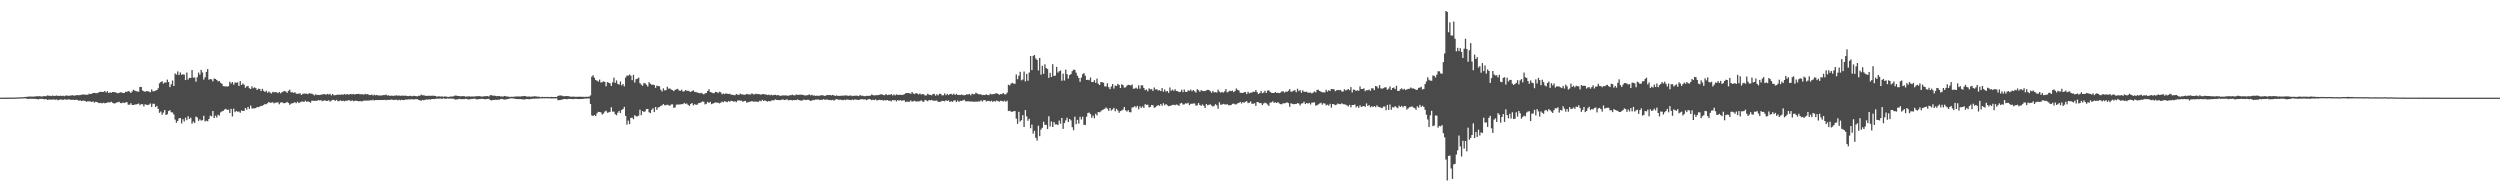 <?xml version="1.0" encoding="UTF-8"?>
<svg xmlns="http://www.w3.org/2000/svg" width="1920" height="150">
  <path d="M0 74.989h1v1.000H0zM1 74.984h1v1.000H1zM2 74.968h1v1.000H2zM3 74.968h1v1.000H3zM4 74.943h1v1.000H4zM5 74.959h1v1.000H5zM6 74.959h1v1.000H6zM7 74.908h1v1.000H7zM8 74.947h1v1.000H8zM9 74.950h1v1.000H9zM10 74.915h1v1.000H10zM11 74.899h1v1.000H11zM12 74.844h1v1.000H12zM13 74.817h1v1.000H13zM14 74.730h1v1.000H14zM15 74.819h1v1.000H15zM16 74.632h1v1.000H16zM17 74.686h1v1.000H17zM18 74.522h1v1.092H18zM19 74.412h1v1.046H19zM20 74.419h1v1.408H20zM21 74.236h1v1.765H21zM22 74.142h1v1.760H22zM23 74.139h1v1.714H23zM24 74.194h1v1.696H24zM25 74.171h1v1.678H25zM26 74.080h1v1.879H26zM27 74.105h1v1.799H27zM28 73.817h1v2.309H28zM29 73.979h1v2.374H29zM30 73.837h1v2.076H30zM31 74.071h1v1.865H31zM32 74.071h1v1.859H32zM33 73.844h1v2.291H33zM34 73.844h1v2.461H34zM35 73.867h1v2.225H35zM36 73.283h1v3.474H36zM37 73.499h1v2.989H37zM38 73.576h1v2.923H38zM39 73.766h1v2.797H39zM40 73.334h1v3.113H40zM41 73.775h1v2.552H41zM42 73.553h1v3.101H42zM43 73.352h1v3.053H43zM44 73.563h1v3.436H44zM45 73.723h1v2.907H45zM46 73.439h1v2.946H46zM47 73.753h1v2.753H47zM48 73.489h1v3.273H48zM49 73.872h1v2.433H49zM50 73.315h1v3.131H50zM51 73.423h1v3.204H51zM52 73.556h1v2.667H52zM53 73.455h1v2.962H53zM54 73.345h1v3.314H54zM55 73.052h1v3.664H55zM56 73.441h1v3.159H56zM57 73.375h1v3.465H57zM58 73.164h1v3.436H58zM59 73.027h1v3.726H59zM60 73.160h1v4.230H60zM61 73.004h1v4.001H61zM62 72.736h1v4.882H62zM63 72.558h1v4.825H63zM64 72.633h1v4.623H64zM65 72.633h1v5.001H65zM66 72.784h1v5.434H66zM67 72.675h1v5.063H67zM68 71.979h1v5.914H68zM69 72.226h1v5.713H69zM70 72.043h1v6.281H70zM71 71.407h1v6.493H71zM72 71.342h1v7.459H72zM73 71.535h1v6.596H73zM74 71.560h1v6.798H74zM75 71.125h1v7.869H75zM76 70.674h1v8.542H76zM77 70.493h1v8.519H77zM78 70.573h1v8.819H78zM79 70.624h1v8.299H79zM80 69.836h1v9.485H80zM81 71.029h1v8.066H81zM82 70.004h1v8.622H82zM83 71.423h1v7.230H83zM84 70.979h1v7.661H84zM85 71.210h1v6.933H85zM86 70.729h1v8.192H86zM87 70.674h1v8.865H87zM88 70.924h1v8.370H88zM89 71.226h1v7.574H89zM90 71.665h1v6.802H90zM91 71.265h1v6.853H91zM92 70.871h1v8.270H92zM93 71.079h1v8.171H93zM94 71.411h1v7.258H94zM95 71.368h1v7.775H95zM96 70.464h1v8.194H96zM97 70.532h1v7.931H97zM98 69.873h1v10.524H98zM99 70.372h1v10.082H99zM100 71.368h1v7.908H100zM101 70.267h1v10.320H101zM102 68.976h1v11.678H102zM103 69.587h1v10.762H103zM104 70.013h1v10.167H104zM105 70.313h1v9.684H105zM106 70.406h1v9.087H106zM107 66.730h1v14.111H107zM108 66.847h1v13.062H108zM109 69.548h1v10.506H109zM110 70.052h1v11.726H110zM111 70.548h1v9.538H111zM112 69.953h1v10.552H112zM113 70.031h1v10.648H113zM114 70.377h1v9.934H114zM115 70.878h1v8.585H115zM116 68.605h1v13.513H116zM117 70.125h1v9.524H117zM118 69.967h1v9.767H118zM119 69.546h1v12.680H119zM120 69.241h1v12.071H120zM121 67.854h1v15.759H121zM122 63.929h1v22.719H122zM123 62.956h1v22.687H123zM124 62.368h1v25.763H124zM125 64.192h1v22.261H125zM126 63.265h1v21.202H126zM127 63.428h1v24.910H127zM128 61.109h1v26.629H128zM129 62.961h1v22.314H129zM130 66.920h1v17.702H130zM131 64.828h1v21.394H131zM132 61.864h1v24.527H132zM133 66.035h1v21.854H133zM134 56.419h1v35.418H134zM135 57.287h1v37.022H135zM136 54.822h1v38.038H136zM137 57.580h1v33.374H137zM138 55.646h1v34.983H138zM139 57.399h1v37.414H139zM140 57.108h1v34.504H140zM141 57.289h1v36.040H141zM142 61.469h1v28.931H142zM143 55.717h1v36.606H143zM144 61.127h1v28.125H144zM145 59.805h1v31.556H145zM146 59.869h1v30.501H146zM147 53.780h1v41.227H147zM148 59.669h1v33.648H148zM149 59.505h1v35.015H149zM150 62.727h1v26.800H150zM151 59.322h1v30.867H151zM152 55.717h1v37.169H152zM153 57.351h1v34.310H153zM154 53.638h1v38.984H154zM155 55.669h1v36.631H155zM156 61.118h1v27.803H156zM157 59.278h1v33.951H157zM158 55.188h1v37.464H158zM159 53.043h1v40.137H159zM160 61.217h1v30.135H160zM161 60.654h1v28.196H161zM162 60.958h1v28.418H162zM163 62.464h1v22.785H163zM164 60.283h1v30.320H164zM165 60.603h1v28.208H165zM166 61.427h1v28.812H166zM167 62.576h1v25.560H167zM168 62.162h1v26.596H168zM169 63.570h1v22.694H169zM170 64.359h1v21.197H170zM171 66.140h1v18.975H171zM172 66.325h1v17.823H172zM173 66.305h1v17.256H173zM174 66.543h1v17.862H174zM175 66.129h1v18.020H175zM176 62.794h1v24.033H176zM177 64.121h1v19.487H177zM178 62.977h1v26.452H178zM179 65.016h1v18.455H179zM180 63.350h1v22.822H180zM181 63.485h1v21.714H181zM182 63.272h1v22.541H182zM183 66.032h1v19.551H183zM184 62.276h1v24.372H184zM185 65.300h1v19.547H185zM186 64.085h1v21.138H186zM187 65.007h1v20.137H187zM188 67.387h1v15.580H188zM189 66.300h1v17.958H189zM190 66.046h1v16.063H190zM191 67.751h1v15.985H191zM192 68.360h1v12.705H192zM193 66.337h1v16.986H193zM194 67.742h1v15.530H194zM195 67.090h1v16.173H195zM196 67.687h1v15.319H196zM197 69.138h1v12.996H197zM198 68.090h1v14.230H198zM199 68.289h1v13.603H199zM200 69.944h1v11.360H200zM201 68.218h1v13.051H201zM202 69.667h1v10.941H202zM203 70.651h1v9.165H203zM204 69.642h1v10.465H204zM205 71.219h1v8.025H205zM206 70.260h1v8.009H206zM207 71.125h1v7.858H207zM208 71.851h1v6.949H208zM209 70.544h1v7.984H209zM210 70.912h1v8.492H210zM211 70.754h1v8.125H211zM212 70.855h1v7.885H212zM213 71.592h1v6.983H213zM214 70.619h1v9.435H214zM215 71.693h1v7.146H215zM216 70.848h1v7.606H216zM217 70.290h1v8.899H217zM218 69.827h1v9.435H218zM219 70.283h1v8.675H219zM220 71.249h1v7.022H220zM221 69.770h1v9.281H221zM222 68.818h1v11.659H222zM223 70.935h1v8.666H223zM224 70.784h1v8.505H224zM225 71.320h1v7.679H225zM226 70.793h1v7.670H226zM227 71.917h1v7.352H227zM228 72.066h1v5.995H228zM229 71.819h1v7.322H229zM230 71.635h1v6.931H230zM231 72.908h1v5.104H231zM232 72.089h1v5.837H232zM233 71.880h1v6.464H233zM234 71.867h1v5.452H234zM235 71.933h1v6.226H235zM236 72.350h1v5.505H236zM237 71.459h1v6.757H237zM238 71.940h1v6.976H238zM239 71.885h1v5.486H239zM240 72.480h1v4.862H240zM241 73.281h1v4.166H241zM242 72.407h1v4.994H242zM243 73.032h1v4.452H243zM244 72.812h1v3.987H244zM245 73.027h1v4.166H245zM246 72.723h1v4.182H246zM247 72.558h1v5.168H247zM248 72.269h1v5.104H248zM249 72.395h1v4.621H249zM250 72.700h1v4.868H250zM251 72.107h1v5.363H251zM252 72.626h1v4.385H252zM253 72.057h1v6.040H253zM254 73.286h1v3.951H254zM255 72.194h1v4.520H255zM256 73.201h1v3.573H256zM257 73.059h1v4.404H257zM258 72.876h1v3.845H258zM259 72.652h1v5.159H259zM260 72.656h1v4.871H260zM261 72.807h1v4.308H261zM262 72.432h1v5.200H262zM263 72.816h1v4.553H263zM264 72.146h1v5.690H264zM265 72.750h1v4.623H265zM266 72.176h1v5.264H266zM267 72.576h1v4.374H267zM268 72.521h1v4.532H268zM269 72.169h1v5.521H269zM270 72.498h1v4.582H270zM271 72.141h1v5.640H271zM272 72.592h1v4.862H272zM273 72.169h1v5.161H273zM274 72.208h1v5.360H274zM275 72.027h1v5.809H275zM276 72.450h1v5.152H276zM277 72.354h1v5.477H277zM278 72.407h1v5.317H278zM279 72.629h1v4.603H279zM280 72.075h1v5.274H280zM281 72.480h1v4.658H281zM282 72.198h1v5.152H282zM283 72.990h1v4.168H283zM284 72.961h1v4.051H284zM285 72.626h1v4.438H285zM286 73.322h1v3.323H286zM287 72.697h1v4.537H287zM288 73.199h1v3.607H288zM289 72.853h1v3.994H289zM290 73.325h1v3.516H290zM291 73.325h1v3.420H291zM292 73.377h1v3.454H292zM293 73.247h1v3.536H293zM294 73.011h1v3.813H294zM295 72.986h1v3.664H295zM296 72.668h1v4.349H296zM297 73.402h1v3.230H297zM298 73.176h1v3.584H298zM299 73.663h1v3.053H299zM300 73.430h1v3.033H300zM301 73.597h1v2.996H301zM302 73.542h1v3.259H302zM303 73.471h1v3.177H303zM304 73.187h1v3.365H304zM305 73.544h1v3.491H305zM306 73.309h1v3.312H306zM307 73.572h1v3.447H307zM308 73.441h1v3.204H308zM309 73.485h1v3.413H309zM310 73.515h1v3.264H310zM311 73.446h1v2.946H311zM312 73.672h1v2.882H312zM313 73.853h1v2.424H313zM314 73.551h1v2.813H314zM315 73.627h1v2.653H315zM316 73.908h1v2.300H316zM317 73.533h1v2.932H317zM318 73.686h1v2.564H318zM319 73.853h1v2.323H319zM320 73.972h1v2.216H320zM321 73.515h1v3.184H321zM322 73.586h1v3.488H322zM323 72.601h1v4.786H323zM324 73.158h1v3.545H324zM325 73.174h1v3.877H325zM326 73.450h1v3.220H326zM327 73.661h1v2.653H327zM328 73.588h1v2.992H328zM329 73.535h1v2.673H329zM330 73.569h1v2.996H330zM331 73.542h1v2.591H331zM332 73.407h1v2.637H332zM333 73.636h1v2.522H333zM334 73.700h1v2.184H334zM335 74.263h1v1.568H335zM336 73.975h1v1.820H336zM337 73.959h1v1.815H337zM338 74.203h1v1.456H338zM339 73.993h1v1.975H339zM340 74.325h1v1.195H340zM341 74.027h1v1.691H341zM342 74.133h1v1.824H342zM343 74.357h1v1.231H343zM344 74.455h1v1.321H344zM345 74.192h1v1.435H345zM346 74.153h1v1.655H346zM347 74.068h1v1.643H347zM348 73.924h1v1.952H348zM349 73.366h1v3.120H349zM350 73.400h1v2.923H350zM351 73.686h1v2.650H351zM352 73.716h1v2.174H352zM353 74.002h1v2.140H353zM354 73.865h1v2.275H354zM355 73.819h1v2.303H355zM356 73.764h1v2.412H356zM357 74.233h1v1.671H357zM358 74.082h1v1.913H358zM359 74.052h1v2.346H359zM360 73.995h1v2.287H360zM361 74.215h1v1.911H361zM362 74.052h1v1.881H362zM363 74.158h1v1.751H363zM364 74.080h1v1.609H364zM365 73.940h1v2.222H365zM366 73.865h1v2.470H366zM367 73.844h1v2.284H367zM368 73.853h1v2.225H368zM369 74.137h1v1.737H369zM370 74.160h1v1.785H370zM371 73.963h1v2.039H371zM372 73.881h1v2.387H372zM373 73.851h1v2.227H373zM374 73.769h1v2.232H374zM375 74.133h1v1.742H375zM376 73.107h1v3.680H376zM377 73.084h1v4.054H377zM378 73.499h1v3.266H378zM379 73.398h1v3.360H379zM380 73.606h1v2.996H380zM381 73.895h1v2.820H381zM382 73.773h1v2.770H382zM383 73.668h1v2.950H383zM384 74.103h1v2.037H384zM385 74.100h1v1.868H385zM386 74.073h1v2.289H386zM387 73.682h1v2.779H387zM388 73.911h1v2.557H388zM389 74.162h1v1.918H389zM390 74.165h1v1.810H390zM391 74.435h1v1.199H391zM392 74.306h1v1.192H392zM393 74.325h1v1.183H393zM394 74.281h1v1.453H394zM395 74.206h1v1.634H395zM396 74.011h1v2.087H396zM397 74.107h1v1.930H397zM398 74.034h1v2.101H398zM399 74.135h1v1.923H399zM400 73.929h1v2.232H400zM401 73.876h1v2.461H401zM402 73.672h1v2.756H402zM403 73.826h1v2.419H403zM404 74.144h1v1.888H404zM405 74.171h1v1.987H405zM406 74.023h1v2.206H406zM407 74.320h1v1.742H407zM408 74.133h1v1.740H408zM409 74.009h1v1.827H409zM410 73.977h1v1.829H410zM411 73.984h1v1.719H411zM412 74.185h1v1.524H412zM413 74.240h1v1.483H413zM414 74.329h1v1.227H414zM415 74.581h1v1.000H415zM416 74.320h1v1.206H416zM417 74.474h1v1.028H417zM418 74.453h1v1.051H418zM419 74.458h1v1.016H419zM420 74.460h1v1.000H420zM421 74.437h1v1.108H421zM422 74.540h1v1.035H422zM423 74.400h1v1.241H423zM424 74.478h1v1.115H424zM425 74.512h1v1.044H425zM426 74.474h1v1.128H426zM427 74.464h1v1.014H427zM428 73.677h1v3.280H428zM429 73.366h1v3.532H429zM430 73.334h1v3.413H430zM431 73.402h1v3.138H431zM432 73.828h1v2.348H432zM433 73.977h1v2.039H433zM434 73.709h1v2.444H434zM435 73.785h1v2.440H435zM436 73.849h1v2.065H436zM437 74.071h1v1.980H437zM438 74.302h1v1.646H438zM439 74.222h1v1.900H439zM440 74.167h1v1.973H440zM441 74.339h1v1.515H441zM442 74.293h1v1.648H442zM443 74.341h1v1.669H443zM444 74.295h1v1.769H444zM445 74.199h1v1.891H445zM446 74.375h1v1.584H446zM447 74.302h1v1.657H447zM448 74.371h1v1.467H448zM449 74.387h1v1.236H449zM450 74.279h1v1.447H450zM451 74.336h1v1.279H451zM452 74.167h1v1.442H452zM453 73.277h1v6.558H453zM454 58.875h1v29.764H454zM455 57.735h1v31.428H455zM456 59.686h1v28.636H456zM457 61.423h1v27.729H457zM458 61.947h1v25.120H458zM459 62.645h1v23.236H459zM460 61.109h1v24.887H460zM461 63.322h1v22.930H461zM462 63.114h1v24.862H462zM463 62.444h1v24.770H463zM464 62.949h1v22.767H464zM465 66.275h1v18.700H465zM466 63.094h1v23.472H466zM467 63.540h1v22.774H467zM468 63.959h1v21.978H468zM469 65.975h1v16.406H469zM470 63.226h1v22.474H470zM471 59.578h1v26.125H471zM472 63.661h1v24.033H472zM473 61.741h1v26.761H473zM474 64.423h1v22.113H474zM475 65.012h1v20.117H475zM476 62.583h1v24.294H476zM477 65.561h1v18.872H477zM478 64.487h1v19.277H478zM479 66.286h1v15.805H479zM480 59.557h1v29.501H480zM481 57.985h1v37.697H481zM482 58.111h1v34.518H482zM483 57.177h1v38.093H483zM484 58.138h1v32.431H484zM485 61.594h1v28.743H485zM486 57.504h1v34.051H486zM487 63.375h1v25.120H487zM488 60.825h1v28.517H488zM489 60.418h1v28.972H489zM490 59.603h1v29.203H490zM491 63.860h1v20.366H491zM492 64.945h1v23.470H492zM493 65.907h1v19.325H493zM494 63.851h1v22.206H494zM495 63.991h1v21.495H495zM496 65.087h1v18.663H496zM497 66.472h1v17.192H497zM498 63.068h1v23.136H498zM499 64.320h1v22.591H499zM500 65.085h1v19.256H500zM501 65.009h1v18.121H501zM502 65.270h1v20.787H502zM503 67.417h1v14.759H503zM504 65.719h1v18.650H504zM505 66.074h1v16.445H505zM506 66.309h1v15.901H506zM507 68.905h1v12.408H507zM508 70.255h1v10.632H508zM509 67.827h1v12.083H509zM510 69.431h1v11.408H510zM511 69.246h1v11.609H511zM512 66.589h1v13.777H512zM513 68.147h1v12.719H513zM514 67.873h1v13.321H514zM515 68.781h1v11.431H515zM516 69.218h1v10.929H516zM517 70.006h1v12.845H517zM518 69.017h1v13.404H518zM519 68.566h1v11.808H519zM520 68.214h1v12.051H520zM521 69.491h1v10.806H521zM522 69.713h1v10.455H522zM523 68.873h1v11.144H523zM524 70.303h1v9.661H524zM525 70.072h1v8.938H525zM526 69.168h1v10.572H526zM527 69.715h1v9.808H527zM528 69.688h1v10.884H528zM529 70.141h1v11.241H529zM530 70.628h1v9.226H530zM531 69.935h1v9.167H531zM532 69.372h1v11.563H532zM533 70.560h1v9.460H533zM534 70.741h1v9.723H534zM535 71.086h1v9.302H535zM536 71.313h1v7.933H536zM537 71.681h1v7.386H537zM538 71.262h1v7.331H538zM539 71.887h1v6.054H539zM540 72.432h1v5.756H540zM541 71.743h1v8.423H541zM542 71.436h1v8.228H542zM543 69.868h1v8.375H543zM544 68.571h1v10.467H544zM545 70.665h1v7.585H545zM546 70.988h1v9.057H546zM547 71.532h1v8.052H547zM548 71.622h1v7.530H548zM549 70.535h1v8.066H549zM550 70.654h1v8.244H550zM551 71.548h1v7.315H551zM552 70.473h1v8.956H552zM553 70.832h1v8.057H553zM554 72.375h1v5.656H554zM555 71.800h1v6.773H555zM556 72.279h1v5.402H556zM557 71.626h1v6.496H557zM558 72.052h1v6.436H558zM559 72.176h1v5.470H559zM560 71.981h1v6.136H560zM561 72.720h1v4.692H561zM562 72.780h1v4.841H562zM563 73.006h1v5.111H563zM564 73.176h1v4.610H564zM565 72.208h1v6.226H565zM566 72.691h1v4.500H566zM567 72.908h1v4.223H567zM568 71.880h1v5.454H568zM569 72.519h1v4.775H569zM570 72.505h1v5.672H570zM571 72.828h1v4.823H571zM572 72.638h1v4.809H572zM573 72.075h1v6.782H573zM574 72.437h1v6.095H574zM575 72.487h1v5.766H575zM576 72.560h1v5.418H576zM577 71.679h1v5.981H577zM578 72.421h1v5.669H578zM579 72.501h1v5.505H579zM580 71.954h1v6.036H580zM581 72.279h1v5.919H581zM582 72.221h1v6.033H582zM583 72.414h1v4.880H583zM584 72.762h1v5.068H584zM585 72.226h1v4.479H585zM586 72.251h1v5.303H586zM587 72.528h1v4.543H587zM588 72.590h1v5.081H588zM589 73.002h1v5.118H589zM590 72.601h1v4.919H590zM591 73.174h1v4.720H591zM592 72.755h1v4.429H592zM593 73.238h1v3.838H593zM594 72.892h1v4.175H594zM595 72.803h1v3.532H595zM596 73.228h1v3.518H596zM597 73.029h1v3.799H597zM598 73.320h1v3.543H598zM599 73.668h1v3.227H599zM600 73.249h1v3.264H600zM601 73.263h1v3.188H601zM602 73.331h1v3.550H602zM603 73.217h1v3.381H603zM604 73.460h1v2.850H604zM605 73.492h1v3.571H605zM606 73.146h1v3.754H606zM607 73.093h1v3.660H607zM608 72.636h1v4.564H608zM609 73.141h1v3.660H609zM610 73.254h1v3.662H610zM611 72.562h1v4.266H611zM612 72.839h1v3.566H612zM613 72.828h1v3.953H613zM614 72.773h1v4.399H614zM615 72.679h1v4.621H615zM616 72.894h1v4.166H616zM617 73.043h1v3.415H617zM618 73.373h1v3.495H618zM619 73.196h1v3.626H619zM620 73.045h1v3.456H620zM621 72.455h1v4.509H621zM622 73.201h1v4.333H622zM623 72.787h1v4.463H623zM624 73.407h1v3.291H624zM625 73.290h1v3.605H625zM626 73.661h1v2.749H626zM627 73.380h1v3.136H627zM628 73.606h1v2.820H628zM629 73.485h1v3.264H629zM630 73.208h1v3.442H630zM631 73.103h1v3.582H631zM632 73.329h1v2.879H632zM633 73.711h1v2.948H633zM634 73.238h1v3.275H634zM635 72.963h1v3.486H635zM636 73.050h1v3.850H636zM637 72.949h1v3.806H637zM638 73.309h1v3.699H638zM639 72.860h1v3.850H639zM640 73.288h1v4.001H640zM641 73.666h1v2.891H641zM642 73.244h1v2.831H642zM643 73.624h1v2.836H643zM644 73.613h1v3.046H644zM645 73.599h1v2.941H645zM646 73.457h1v3.312H646zM647 73.496h1v3.511H647zM648 73.357h1v3.175H648zM649 73.251h1v3.669H649zM650 73.384h1v2.950H650zM651 73.599h1v2.941H651zM652 73.487h1v3.262H652zM653 73.254h1v3.646H653zM654 73.837h1v2.552H654zM655 73.512h1v3.319H655zM656 73.563h1v2.712H656zM657 73.363h1v3.248H657zM658 73.565h1v3.019H658zM659 73.842h1v3.033H659zM660 73.004h1v3.376H660zM661 73.542h1v2.685H661zM662 73.485h1v2.685H662zM663 73.810h1v2.648H663zM664 73.862h1v2.371H664zM665 73.567h1v3.346H665zM666 73.650h1v2.788H666zM667 73.622h1v2.383H667zM668 73.423h1v2.992H668zM669 72.626h1v4.344H669zM670 73.068h1v3.534H670zM671 73.311h1v3.548H671zM672 73.087h1v3.291H672zM673 73.178h1v3.996H673zM674 73.004h1v3.900H674zM675 72.766h1v3.898H675zM676 72.414h1v4.466H676zM677 72.565h1v4.262H677zM678 73.004h1v4.303H678zM679 73.137h1v3.696H679zM680 72.134h1v5.081H680zM681 73.068h1v3.749H681zM682 72.762h1v4.619H682zM683 72.844h1v4.479H683zM684 72.217h1v5.594H684zM685 73.329h1v3.488H685zM686 72.549h1v4.580H686zM687 73.283h1v3.628H687zM688 72.517h1v5.395H688zM689 72.798h1v4.063H689zM690 72.890h1v4.429H690zM691 72.759h1v4.150H691zM692 72.917h1v4.486H692zM693 72.821h1v4.273H693zM694 72.347h1v4.720H694zM695 71.686h1v6.748H695zM696 71.402h1v6.576H696zM697 71.457h1v6.661H697zM698 71.640h1v6.475H698zM699 72.034h1v5.109H699zM700 70.704h1v7.308H700zM701 71.835h1v5.960H701zM702 72.292h1v5.074H702zM703 71.434h1v6.642H703zM704 71.901h1v5.926H704zM705 72.482h1v5.425H705zM706 71.805h1v5.912H706zM707 72.592h1v4.413H707zM708 72.247h1v5.708H708zM709 72.471h1v5.713H709zM710 73.299h1v3.422H710zM711 73.251h1v3.884H711zM712 71.995h1v5.823H712zM713 72.736h1v4.058H713zM714 72.865h1v4.218H714zM715 73.233h1v3.509H715zM716 72.251h1v5.049H716zM717 72.066h1v5.294H717zM718 73.453h1v3.914H718zM719 72.407h1v4.729H719zM720 73.254h1v5.049H720zM721 72.015h1v6.150H721zM722 72.073h1v6.075H722zM723 73.281h1v4.143H723zM724 73.185h1v4.388H724zM725 71.711h1v6.102H725zM726 73.114h1v3.827H726zM727 72.059h1v5.514H727zM728 72.997h1v4.015H728zM729 72.244h1v6.130H729zM730 72.075h1v5.667H730zM731 72.743h1v5.477H731zM732 71.899h1v5.395H732zM733 72.899h1v4.127H733zM734 72.107h1v6.267H734zM735 72.919h1v4.298H735zM736 72.876h1v5.422H736zM737 73.022h1v4.388H737zM738 72.556h1v4.960H738zM739 73.038h1v4.108H739zM740 73.164h1v3.401H740zM741 72.913h1v4.873H741zM742 72.382h1v5.475H742zM743 72.601h1v5.134H743zM744 72.157h1v5.784H744zM745 73.201h1v4.768H745zM746 71.954h1v5.969H746zM747 72.388h1v5.811H747zM748 72.359h1v5.777H748zM749 71.152h1v6.860H749zM750 71.855h1v6.237H750zM751 72.313h1v5.603H751zM752 72.421h1v5.438H752zM753 72.480h1v4.527H753zM754 73.041h1v5.008H754zM755 72.835h1v4.097H755zM756 72.988h1v3.845H756zM757 72.443h1v5.544H757zM758 72.887h1v4.605H758zM759 73.080h1v4.363H759zM760 71.917h1v6.068H760zM761 72.427h1v4.926H761zM762 72.331h1v5.969H762zM763 72.251h1v5.287H763zM764 71.711h1v6.301H764zM765 71.677h1v5.468H765zM766 72.027h1v5.621H766zM767 72.759h1v5.317H767zM768 72.267h1v5.074H768zM769 72.269h1v5.246H769zM770 71.409h1v6.622H770zM771 72.372h1v4.935H771zM772 72.501h1v5.752H772zM773 71.136h1v6.171H773zM774 65.071h1v20.206H774zM775 65.639h1v19.416H775zM776 64.206h1v21.554H776zM777 63.577h1v22.268H777zM778 64.270h1v21.149H778zM779 64.332h1v20.991H779zM780 57.154h1v33.928H780zM781 60.848h1v34.287H781zM782 58.182h1v27.690H782zM783 55.124h1v38.199H783zM784 61.704h1v30.563H784zM785 61.063h1v27.338H785zM786 54.961h1v42.584H786zM787 62.496h1v22.055H787zM788 56.749h1v32.666H788zM789 61.988h1v30.760H789zM790 55.719h1v35.544H790zM791 43.053h1v55.473H791zM792 53.815h1v41.868H792zM793 42.897h1v59.716H793zM794 42.254h1v58.242H794zM795 44.897h1v60.932H795zM796 46.030h1v61.966H796zM797 54.126h1v42.392H797zM798 44.417h1v60.190H798zM799 57.333h1v42.211H799zM800 50.533h1v47.633H800zM801 56.676h1v36.800H801zM802 49.397h1v46.461H802zM803 52.295h1v43.621H803zM804 53.059h1v46.075H804zM805 59.795h1v29.508H805zM806 55.886h1v41.250H806zM807 59.111h1v34.182H807zM808 49.297h1v48.258H808zM809 58.315h1v35.420H809zM810 58.076h1v37.469H810zM811 51.366h1v44.097H811zM812 55.687h1v40.385H812zM813 54.749h1v37.864H813zM814 54.192h1v40.803H814zM815 61.979h1v28.659H815zM816 56.586h1v42.369H816zM817 61.862h1v32.644H817zM818 53.515h1v38.949H818zM819 56.987h1v33.431H819zM820 60.368h1v33.342H820zM821 57.658h1v33.738H821zM822 56.905h1v35.553H822zM823 54.607h1v43.072H823zM824 53.478h1v46.583H824zM825 53.661h1v35.935H825zM826 55.801h1v39.579H826zM827 58.175h1v33.873H827zM828 59.901h1v35.097H828zM829 62.844h1v26.878H829zM830 59.589h1v32.225H830zM831 56.914h1v32.731H831zM832 56.136h1v39.698H832zM833 58.115h1v37.936H833zM834 61.455h1v28.219H834zM835 61.224h1v25.612H835zM836 61.622h1v24.795H836zM837 59.525h1v28.139H837zM838 62.963h1v27.455H838zM839 63.009h1v25.793H839zM840 61.594h1v29.268H840zM841 63.586h1v23.786H841zM842 60.363h1v28.242H842zM843 64.307h1v21.701H843zM844 65.261h1v21.032H844zM845 62.959h1v22.609H845zM846 63.201h1v21.286H846zM847 63.515h1v20.570H847zM848 66.335h1v17.173H848zM849 66.385h1v16.159H849zM850 63.968h1v19.544H850zM851 66.975h1v18.164H851zM852 68.465h1v14.498H852zM853 66.410h1v18.494H853zM854 64.520h1v19.499H854zM855 67.971h1v14.868H855zM856 65.652h1v19.831H856zM857 66.039h1v17.578H857zM858 64.421h1v20.488H858zM859 65.213h1v21.433H859zM860 67.596h1v17.773H860zM861 64.700h1v20.151H861zM862 65.339h1v18.810H862zM863 67.273h1v14.880H863zM864 67.090h1v17.629H864zM865 65.737h1v19.943H865zM866 65.053h1v19.583H866zM867 65.309h1v20.819H867zM868 65.655h1v20.591H868zM869 64.934h1v17.636H869zM870 68.159h1v14.154H870zM871 68.008h1v13.525H871zM872 67.342h1v15.239H872zM873 68.214h1v13.085H873zM874 65.547h1v18.437H874zM875 68.090h1v13.591H875zM876 65.540h1v17.304H876zM877 65.513h1v16.221H877zM878 67.527h1v15.404H878zM879 69.218h1v10.826H879zM880 68.687h1v11.854H880zM881 70.136h1v10.266H881zM882 67.834h1v14.694H882zM883 68.623h1v13.429H883zM884 68.438h1v12.158H884zM885 69.832h1v11.051H885zM886 67.165h1v15.633H886zM887 68.701h1v13.619H887zM888 68.575h1v12.726H888zM889 69.523h1v11.096H889zM890 69.214h1v12.156H890zM891 69.921h1v9.989H891zM892 67.630h1v13.616H892zM893 70.418h1v8.908H893zM894 68.772h1v12.076H894zM895 70.374h1v9.512H895zM896 69.912h1v10.970H896zM897 71.310h1v10.245H897zM898 67.175h1v14.143H898zM899 69.704h1v11.339H899zM900 68.811h1v11.712H900zM901 69.804h1v10.661H901zM902 68.516h1v12.275H902zM903 69.878h1v10.421H903zM904 70.058h1v10.504H904zM905 70.683h1v10.689H905zM906 70.496h1v8.979H906zM907 68.898h1v10.169H907zM908 70.736h1v9.547H908zM909 68.758h1v11.437H909zM910 70.507h1v8.853H910zM911 70.638h1v8.940H911zM912 69.344h1v9.618H912zM913 69.788h1v10.964H913zM914 68.740h1v10.982H914zM915 70.113h1v9.606H915zM916 69.120h1v10.350H916zM917 70.136h1v9.306H917zM918 71.068h1v10.094H918zM919 68.500h1v12.369H919zM920 69.296h1v9.867H920zM921 70.491h1v10.119H921zM922 69.223h1v12.092H922zM923 69.775h1v10.449H923zM924 70.013h1v11.257H924zM925 69.946h1v12.989H925zM926 69.399h1v10.469H926zM927 69.028h1v11.831H927zM928 69.099h1v11.364H928zM929 70.047h1v10.103H929zM930 71.235h1v9.801H930zM931 69.772h1v12.108H931zM932 70.967h1v10.277H932zM933 70.757h1v9.288H933zM934 71.059h1v9.842H934zM935 68.857h1v14.658H935zM936 70.349h1v8.185H936zM937 71.146h1v9.300H937zM938 70.564h1v9.755H938zM939 71.093h1v8.668H939zM940 70.184h1v9.922H940zM941 68.427h1v11.932H941zM942 70.983h1v8.997H942zM943 70.356h1v10.474H943zM944 69.697h1v11.156H944zM945 69.985h1v10.687H945zM946 69.550h1v10.190H946zM947 70.782h1v8.837H947zM948 69.912h1v10.249H948zM949 67.930h1v12.200H949zM950 68.992h1v10.357H950zM951 69.479h1v9.581H951zM952 71.235h1v6.974H952zM953 71.322h1v8.183H953zM954 71.427h1v7.011H954zM955 70.805h1v8.098H955zM956 70.679h1v7.432H956zM957 72.247h1v5.491H957zM958 70.429h1v8.789H958zM959 71.651h1v7.251H959zM960 71.175h1v6.798H960zM961 71.043h1v8.647H961zM962 70.356h1v9.375H962zM963 70.633h1v8.643H963zM964 69.134h1v12.147H964zM965 70.736h1v7.620H965zM966 72.201h1v6.384H966zM967 71.498h1v7.757H967zM968 69.944h1v9.236H968zM969 71.592h1v9.091H969zM970 71.059h1v8.402H970zM971 69.724h1v9.119H971zM972 71.395h1v7.935H972zM973 69.507h1v10.794H973zM974 69.397h1v11.927H974zM975 70.555h1v8.263H975zM976 71.297h1v7.404H976zM977 71.413h1v6.427H977zM978 71.404h1v7.544H978zM979 70.708h1v7.864H979zM980 71.388h1v7.741H980zM981 71.294h1v7.134H981zM982 71.505h1v7.974H982zM983 71.054h1v8.924H983zM984 70.193h1v9.872H984zM985 70.086h1v9.178H985zM986 71.054h1v8.336H986zM987 70.294h1v8.773H987zM988 70.496h1v8.059H988zM989 69.683h1v9.512H989zM990 68.429h1v13.610H990zM991 70.528h1v8.757H991zM992 70.246h1v9.519H992zM993 69.637h1v10.462H993zM994 69.246h1v10.577H994zM995 70.876h1v8.972H995zM996 68.161h1v11.014H996zM997 69.955h1v9.629H997zM998 69.196h1v11.792H998zM999 71.217h1v8.327H999zM1000 69.386h1v9.899H1000zM1001 70.470h1v7.617H1001zM1002 70.560h1v9.343H1002zM1003 70.381h1v8.725H1003zM1004 71.185h1v8.386H1004zM1005 71.217h1v7.810H1005zM1006 70.995h1v9.286H1006zM1007 71.789h1v7.105H1007zM1008 71.120h1v7.629H1008zM1009 70.177h1v8.409H1009zM1010 70.969h1v10.208H1010zM1011 69.026h1v11.778H1011zM1012 68.859h1v11.334H1012zM1013 69.887h1v9.577H1013zM1014 70.379h1v8.499H1014zM1015 70.892h1v9.501H1015zM1016 70.882h1v8.384H1016zM1017 70.992h1v8.592H1017zM1018 68.896h1v12.037H1018zM1019 70.340h1v10.050H1019zM1020 69.328h1v11.810H1020zM1021 69.852h1v9.847H1021zM1022 68.289h1v14.411H1022zM1023 68.459h1v11.405H1023zM1024 68.518h1v11.632H1024zM1025 70.047h1v10.726H1025zM1026 69.342h1v11.053H1026zM1027 69.083h1v10.435H1027zM1028 69.287h1v10.655H1028zM1029 69.065h1v10.961H1029zM1030 70.264h1v9.066H1030zM1031 70.324h1v9.684H1031zM1032 68.541h1v11.609H1032zM1033 69.525h1v10.845H1033zM1034 69.038h1v11.957H1034zM1035 68.374h1v13.413H1035zM1036 69.310h1v11.220H1036zM1037 66.866h1v15.635H1037zM1038 71.017h1v9.611H1038zM1039 68.742h1v11.902H1039zM1040 68.999h1v11.225H1040zM1041 69.866h1v12.541H1041zM1042 69.342h1v12.140H1042zM1043 69.731h1v13.056H1043zM1044 66.357h1v14.539H1044zM1045 68.367h1v13.761H1045zM1046 68.335h1v13.367H1046zM1047 67.854h1v13.577H1047zM1048 70.033h1v12.003H1048zM1049 69.205h1v10.215H1049zM1050 69.347h1v12.126H1050zM1051 68.786h1v11.925H1051zM1052 69.717h1v12.703H1052zM1053 67.802h1v13.756H1053zM1054 67.868h1v14.365H1054zM1055 69.200h1v12.218H1055zM1056 66.032h1v16.290H1056zM1057 66.380h1v14.582H1057zM1058 67.850h1v14.111H1058zM1059 65.373h1v16.944H1059zM1060 67.861h1v14.784H1060zM1061 68.200h1v14.891H1061zM1062 67.694h1v14.108H1062zM1063 67.083h1v14.726H1063zM1064 67.085h1v17.551H1064zM1065 68.971h1v11.556H1065zM1066 68.088h1v16.358H1066zM1067 66.360h1v13.948H1067zM1068 69.049h1v15.228H1068zM1069 67.591h1v14.740H1069zM1070 67.191h1v15.402H1070zM1071 68.456h1v13.076H1071zM1072 65.886h1v16.546H1072zM1073 69.852h1v13.307H1073zM1074 69.800h1v11.362H1074zM1075 68.534h1v13.642H1075zM1076 67.818h1v13.497H1076zM1077 68.884h1v13.596H1077zM1078 68.200h1v13.184H1078zM1079 69.152h1v12.424H1079zM1080 68.678h1v15.505H1080zM1081 68.275h1v14.999H1081zM1082 68.140h1v14.209H1082zM1083 67.156h1v14.871H1083zM1084 67.914h1v13.795H1084zM1085 67.941h1v14.658H1085zM1086 68.280h1v14.781H1086zM1087 68.948h1v15.347H1087zM1088 68.944h1v12.740H1088zM1089 67.481h1v15.269H1089zM1090 67.303h1v13.232H1090zM1091 66.653h1v15.461H1091zM1092 68.687h1v12.520H1092zM1093 68.289h1v13.825H1093zM1094 64.540h1v19.792H1094zM1095 62.558h1v25.569H1095zM1096 59.317h1v32.442H1096zM1097 61.246h1v36.365H1097zM1098 61.967h1v26.638H1098zM1099 62.020h1v23.053H1099zM1100 57.971h1v38.972H1100zM1101 58.280h1v38.071H1101zM1102 59.512h1v29.130H1102zM1103 57.355h1v31.554H1103zM1104 54.710h1v43.328H1104zM1105 54.803h1v41.891H1105zM1106 56.387h1v40.680H1106zM1107 56.669h1v39.361H1107zM1108 47.697h1v54.610H1108zM1109 41.041h1v64.415H1109zM1110 8.443h1v114.072H1110zM1111 9.180h1v129.405H1111zM1112 24.776h1v94.985H1112zM1113 17.146h1v102.293H1113zM1114 27.260h1v102.126H1114zM1115 27.283h1v110.138H1115zM1116 16.557h1v109.695H1116zM1117 29.768h1v96.052H1117zM1118 39.439h1v79.243H1118zM1119 36.726h1v78.753H1119zM1120 39.244h1v64.857H1120zM1121 37.040h1v75.447H1121zM1122 39.919h1v80.284H1122zM1123 44.508h1v63.644H1123zM1124 37.397h1v76.736H1124zM1125 29.773h1v78.517H1125zM1126 37.619h1v78.615H1126zM1127 47.429h1v50.627H1127zM1128 38.622h1v68.769H1128zM1129 33.105h1v72.806H1129zM1130 47.266h1v56.434H1130zM1131 53.986h1v40.753H1131zM1132 41.911h1v64.141H1132zM1133 45.303h1v56.100H1133zM1134 43.893h1v61.254H1134zM1135 51.888h1v47.759H1135zM1136 50.773h1v53.330H1136zM1137 55.811h1v45.848H1137zM1138 48.447h1v53.646H1138zM1139 54.641h1v35.766H1139zM1140 50.258h1v43.834H1140zM1141 56.534h1v37.597H1141zM1142 53.281h1v44.161H1142zM1143 54.460h1v36.081H1143zM1144 63.709h1v25.214H1144zM1145 60.065h1v38.476H1145zM1146 54.520h1v47.588H1146zM1147 57.166h1v34.713H1147zM1148 57.948h1v32.932H1148zM1149 57.804h1v35.873H1149zM1150 59.429h1v27.448H1150zM1151 57.433h1v30.613H1151zM1152 62.775h1v31.451H1152zM1153 63.119h1v26.752H1153zM1154 59.734h1v27.883H1154zM1155 59.363h1v34.214H1155zM1156 64.918h1v19.110H1156zM1157 59.704h1v28.679H1157zM1158 62.588h1v28.315H1158zM1159 61.391h1v26.011H1159zM1160 61.345h1v29.712H1160zM1161 64.215h1v22.023H1161zM1162 65.300h1v26.143H1162zM1163 64.510h1v26.697H1163zM1164 63.622h1v22.598H1164zM1165 61.615h1v27.956H1165zM1166 64.808h1v20.439H1166zM1167 61.759h1v25.246H1167zM1168 60.711h1v30.423H1168zM1169 63.293h1v26.532H1169zM1170 55.756h1v33.017H1170zM1171 59.383h1v29.977H1171zM1172 59.827h1v26.608H1172zM1173 62.270h1v23.410H1173zM1174 64.293h1v21.103H1174zM1175 61.750h1v31.211H1175zM1176 63.428h1v23.820H1176zM1177 63.892h1v23.323H1177zM1178 67.722h1v16.661H1178zM1179 60.956h1v27.729H1179zM1180 64.126h1v19.689H1180zM1181 59.818h1v25.747H1181zM1182 61.478h1v28.091H1182zM1183 65.456h1v20.151H1183zM1184 61.249h1v25.406H1184zM1185 63.066h1v24.317H1185zM1186 65.584h1v19.284H1186zM1187 66.371h1v18.105H1187zM1188 63.764h1v21.815H1188zM1189 62.604h1v21.204H1189zM1190 67.506h1v17.189H1190zM1191 63.876h1v21.845H1191zM1192 65.611h1v21.119H1192zM1193 64.096h1v20.556H1193zM1194 67.207h1v15.894H1194zM1195 66.360h1v16.892H1195zM1196 66.291h1v16.150H1196zM1197 66.511h1v19.989H1197zM1198 67.072h1v17.334H1198zM1199 67.623h1v17.249H1199zM1200 65.948h1v15.679H1200zM1201 67.985h1v15.475H1201zM1202 64.989h1v20.753H1202zM1203 66.289h1v17.420H1203zM1204 68.763h1v16.993H1204zM1205 67.964h1v14.312H1205zM1206 64.199h1v19.593H1206zM1207 66.666h1v16.816H1207zM1208 65.870h1v16.731H1208zM1209 67.060h1v16.532H1209zM1210 65.852h1v15.953H1210zM1211 66.213h1v16.006H1211zM1212 66.296h1v14.571H1212zM1213 68.669h1v14.333H1213zM1214 65.325h1v20.565H1214zM1215 65.932h1v18.466H1215zM1216 65.806h1v16.356H1216zM1217 65.968h1v20.130H1217zM1218 67.989h1v17.244H1218zM1219 67.165h1v16.011H1219zM1220 66.866h1v15.093H1220zM1221 68.106h1v16.455H1221zM1222 66.930h1v16.805H1222zM1223 65.481h1v18.583H1223zM1224 67.955h1v15.003H1224zM1225 66.508h1v16.017H1225zM1226 66.458h1v19.865H1226zM1227 64.304h1v19.075H1227zM1228 66.007h1v16.816H1228zM1229 66.110h1v17.695H1229zM1230 67.003h1v18.684H1230zM1231 66.090h1v14.903H1231zM1232 66.199h1v17.242H1232zM1233 65.533h1v17.345H1233zM1234 65.151h1v17.606H1234zM1235 66.202h1v16.610H1235zM1236 66.861h1v17.938H1236zM1237 64.330h1v20.373H1237zM1238 64.622h1v21.490H1238zM1239 67.346h1v16.477H1239zM1240 65.971h1v18.512H1240zM1241 67.332h1v17.540H1241zM1242 63.542h1v21.579H1242zM1243 60.928h1v25.164H1243zM1244 65.382h1v20.629H1244zM1245 66.820h1v18.457H1245zM1246 65.030h1v19.524H1246zM1247 63.792h1v19.462H1247zM1248 63.789h1v19.984H1248zM1249 64.217h1v21.675H1249zM1250 64.904h1v19.242H1250zM1251 64.584h1v21.032H1251zM1252 67.577h1v15.473H1252zM1253 63.435h1v22.099H1253zM1254 63.549h1v18.547H1254zM1255 64.037h1v21.655H1255zM1256 67.010h1v17.800H1256zM1257 62.693h1v21.515H1257zM1258 63.393h1v24.035H1258zM1259 64.458h1v20.110H1259zM1260 64.151h1v19.064H1260zM1261 62.437h1v26.326H1261zM1262 62.391h1v25.825H1262zM1263 60.558h1v24.713H1263zM1264 59.624h1v25.967H1264zM1265 64.833h1v19.405H1265zM1266 63.327h1v26.036H1266zM1267 67.509h1v16.402H1267zM1268 66.508h1v18.718H1268zM1269 67.234h1v17.505H1269zM1270 64.954h1v18.482H1270zM1271 66.792h1v18.016H1271zM1272 64.098h1v18.524H1272zM1273 66.975h1v19.794H1273zM1274 65.359h1v24.051H1274zM1275 64.430h1v21.225H1275zM1276 63.023h1v22.788H1276zM1277 64.121h1v23.838H1277zM1278 62.730h1v23.490H1278zM1279 64.371h1v20.879H1279zM1280 66.412h1v17.208H1280zM1281 64.144h1v22.119H1281zM1282 68.566h1v12.948H1282zM1283 64.703h1v20.433H1283zM1284 64.627h1v24.333H1284zM1285 66.410h1v17.622H1285zM1286 65.474h1v19.201H1286zM1287 64.762h1v20.350H1287zM1288 66.589h1v17.240H1288zM1289 63.254h1v23.793H1289zM1290 64.142h1v22.181H1290zM1291 65.959h1v19.819H1291zM1292 64.552h1v24.129H1292zM1293 63.389h1v24.202H1293zM1294 64.323h1v20.506H1294zM1295 62.979h1v23.099H1295zM1296 63.961h1v20.510H1296zM1297 64.211h1v20.673H1297zM1298 62.915h1v24.660H1298zM1299 60.612h1v24.138H1299zM1300 61.510h1v30.712H1300zM1301 59.035h1v28.929H1301zM1302 59.333h1v30.460H1302zM1303 61.370h1v27.018H1303zM1304 64.204h1v22.078H1304zM1305 64.739h1v21.586H1305zM1306 61.704h1v29.066H1306zM1307 63.350h1v25.908H1307zM1308 65.913h1v22.584H1308zM1309 60.162h1v24.976H1309zM1310 61.741h1v23.680H1310zM1311 59.447h1v29.750H1311zM1312 63.052h1v27.679H1312zM1313 63.327h1v23.365H1313zM1314 62.791h1v22.158H1314zM1315 66.401h1v18.439H1315zM1316 65.101h1v17.636H1316zM1317 63.412h1v22.055H1317zM1318 63.609h1v24.562H1318zM1319 62.260h1v25.956H1319zM1320 63.677h1v23.731H1320zM1321 62.086h1v26.324H1321zM1322 64.460h1v24.784H1322zM1323 63.783h1v22.046H1323zM1324 62.167h1v30.243H1324zM1325 61.173h1v27.208H1325zM1326 61.450h1v26.498H1326zM1327 66.298h1v21.898H1327zM1328 59.862h1v30.009H1328zM1329 63.780h1v22.071H1329zM1330 64.398h1v21.364H1330zM1331 64.156h1v22.110H1331zM1332 63.860h1v23.477H1332zM1333 64.460h1v21.245H1333zM1334 57.516h1v30.785H1334zM1335 63.874h1v21.447H1335zM1336 58.594h1v30.840H1336zM1337 65.712h1v19.792H1337zM1338 63.938h1v21.559H1338zM1339 63.528h1v21.769H1339zM1340 64.362h1v19.883H1340zM1341 58.754h1v28.615H1341zM1342 62.737h1v26.407H1342zM1343 64.135h1v23.941H1343zM1344 64.124h1v22.053H1344zM1345 59.534h1v28.311H1345zM1346 63.263h1v24.823H1346zM1347 62.867h1v22.877H1347zM1348 60.246h1v25.553H1348zM1349 64.433h1v20.920H1349zM1350 65.517h1v21.724H1350zM1351 61.388h1v27.688H1351zM1352 63.316h1v21.964H1352zM1353 60.374h1v25.647H1353zM1354 59.223h1v26.681H1354zM1355 63.824h1v23.513H1355zM1356 63.226h1v26.201H1356zM1357 63.826h1v25.381H1357zM1358 59.880h1v25.736H1358zM1359 60.773h1v27.308H1359zM1360 62.322h1v25.317H1360zM1361 64.272h1v21.879H1361zM1362 64.453h1v23.198H1362zM1363 65.712h1v20.954H1363zM1364 65.405h1v23.555H1364zM1365 64.240h1v23.662H1365zM1366 61.212h1v28.654H1366zM1367 64.625h1v24.193H1367zM1368 62.631h1v25.477H1368zM1369 63.721h1v19.542H1369zM1370 61.423h1v28.679H1370zM1371 58.303h1v30.950H1371zM1372 60.413h1v27.681H1372zM1373 59.306h1v25.967H1373zM1374 63.787h1v23.655H1374zM1375 63.558h1v21.769H1375zM1376 59.290h1v30.998H1376zM1377 58.667h1v28.785H1377zM1378 64.307h1v22.914H1378zM1379 61.073h1v27.187H1379zM1380 63.306h1v26.221H1380zM1381 60.818h1v26.592H1381zM1382 60.086h1v28.940H1382zM1383 60.434h1v29.611H1383zM1384 62.624h1v27.150H1384zM1385 58.855h1v31.767H1385zM1386 59.651h1v29.881H1386zM1387 62.627h1v26.267H1387zM1388 61.816h1v24.166H1388zM1389 58.603h1v31.220H1389zM1390 62.650h1v25.411H1390zM1391 61.546h1v28.412H1391zM1392 61.063h1v25.683H1392zM1393 59.443h1v27.844H1393zM1394 59.624h1v30.332H1394zM1395 61.546h1v26.166H1395zM1396 60.455h1v32.099H1396zM1397 62.130h1v25.264H1397zM1398 59.296h1v30.906H1398zM1399 59.532h1v32.367H1399zM1400 56.685h1v32.428H1400zM1401 59.370h1v33.539H1401zM1402 54.039h1v41.282H1402zM1403 57.074h1v36.892H1403zM1404 53.950h1v43.621H1404zM1405 55.900h1v37.567H1405zM1406 54.504h1v43.374H1406zM1407 56.580h1v40.671H1407zM1408 54.034h1v42.035H1408zM1409 51.437h1v42.882H1409zM1410 58.580h1v35.457H1410zM1411 55.817h1v35.045H1411zM1412 51.839h1v44.825H1412zM1413 55.744h1v36.901H1413zM1414 45.394h1v53.527H1414zM1415 54.611h1v44.795H1415zM1416 47.601h1v52.431H1416zM1417 43.130h1v58.162H1417zM1418 37.901h1v72.623H1418zM1419 51.942h1v60.435H1419zM1420 46.701h1v57.430H1420zM1421 45.662h1v51.135H1421zM1422 56.593h1v45.324H1422zM1423 49.468h1v42.133H1423zM1424 56.717h1v52.170H1424zM1425 50.993h1v44.715H1425zM1426 48.390h1v46.262H1426zM1427 59.347h1v41.037H1427zM1428 54.293h1v36.509H1428zM1429 55.490h1v44.086H1429zM1430 51.649h1v46.148H1430zM1431 55.575h1v43.484H1431zM1432 56.651h1v40.483H1432zM1433 57.156h1v35.246H1433zM1434 57.504h1v37.070H1434zM1435 55.259h1v30.712H1435zM1436 62.588h1v32.481H1436zM1437 61.482h1v38.709H1437zM1438 50.835h1v36.477H1438zM1439 63.883h1v32.078H1439zM1440 59.624h1v24.397H1440zM1441 60.661h1v31.412H1441zM1442 57.493h1v34.658H1442zM1443 58.967h1v33.573H1443zM1444 66.062h1v24.621H1444zM1445 61.322h1v20.890H1445zM1446 60.633h1v34.019H1446zM1447 62.222h1v27.876H1447zM1448 61.626h1v24.800H1448zM1449 64.632h1v27.304H1449zM1450 61.700h1v25.342H1450zM1451 62.185h1v29.270H1451zM1452 64.822h1v19.673H1452zM1453 63.998h1v20.414H1453zM1454 62.558h1v22.827H1454zM1455 66.234h1v19.110H1455zM1456 64.586h1v21.151H1456zM1457 66.980h1v15.727H1457zM1458 66.950h1v15.669H1458zM1459 62.478h1v19.034H1459zM1460 61.796h1v23.925H1460zM1461 66.131h1v18.711H1461zM1462 65.543h1v18.240H1462zM1463 67.184h1v19.753H1463zM1464 63.808h1v19.185H1464zM1465 65.080h1v18.801H1465zM1466 63.052h1v23.935H1466zM1467 64.158h1v21.417H1467zM1468 64.639h1v20.833H1468zM1469 63.657h1v22.055H1469zM1470 67.088h1v15.697H1470zM1471 65.746h1v18.592H1471zM1472 65.103h1v19.821H1472zM1473 65.861h1v18.231H1473zM1474 64.034h1v18.331H1474zM1475 69.063h1v15.635H1475zM1476 64.984h1v18.018H1476zM1477 66.424h1v16.251H1477zM1478 66.833h1v15.418H1478zM1479 68.488h1v13.369H1479zM1480 68.873h1v14.624H1480zM1481 67.355h1v13.870H1481zM1482 69.161h1v12.415H1482zM1483 68.058h1v14.422H1483zM1484 69.292h1v10.780H1484zM1485 71.803h1v11.144H1485zM1486 69.855h1v11.801H1486zM1487 67.520h1v15.223H1487zM1488 67.793h1v13.401H1488zM1489 69.115h1v11.158H1489zM1490 71.011h1v11.463H1490zM1491 70.502h1v9.963H1491zM1492 67.596h1v14.930H1492zM1493 69.003h1v11.398H1493zM1494 67.488h1v14.237H1494zM1495 64.755h1v17.658H1495zM1496 67.589h1v16.107H1496zM1497 65.723h1v16.461H1497zM1498 63.007h1v18.345H1498zM1499 69.001h1v14.285H1499zM1500 68.871h1v15.667H1500zM1501 68.866h1v10.137H1501zM1502 69.113h1v14.541H1502zM1503 64.018h1v15.280H1503zM1504 66.914h1v18.032H1504zM1505 66.145h1v16.210H1505zM1506 68.324h1v13.994H1506zM1507 68.907h1v13.227H1507zM1508 66.499h1v15.086H1508zM1509 65.151h1v19.197H1509zM1510 66.753h1v16.146H1510zM1511 67.193h1v16.661H1511zM1512 68.658h1v12.847H1512zM1513 66.408h1v14.040H1513zM1514 65.966h1v17.876H1514zM1515 67.619h1v12.016H1515zM1516 68.104h1v13.044H1516zM1517 67.101h1v13.502H1517zM1518 65.220h1v16.150H1518zM1519 70.340h1v15.322H1519zM1520 66.609h1v10.842H1520zM1521 69.152h1v14.903H1521zM1522 65.975h1v15.482H1522zM1523 68.296h1v13.809H1523zM1524 69.228h1v13.404H1524zM1525 69.862h1v9.082H1525zM1526 67.316h1v13.367H1526zM1527 67.813h1v13.999H1527zM1528 68.658h1v11.895H1528zM1529 68.486h1v13.035H1529zM1530 69.193h1v10.451H1530zM1531 68.399h1v16.235H1531zM1532 68.548h1v11.431H1532zM1533 68.722h1v13.184H1533zM1534 71.063h1v9.661H1534zM1535 68.731h1v10.705H1535zM1536 71.860h1v8.819H1536zM1537 70.152h1v9.920H1537zM1538 71.908h1v8.464H1538zM1539 70.180h1v6.663H1539zM1540 71.910h1v7.343H1540zM1541 70.413h1v8.581H1541zM1542 69.960h1v9.052H1542zM1543 70.798h1v9.144H1543zM1544 70.187h1v10.522H1544zM1545 69.601h1v10.774H1545zM1546 69.935h1v11.694H1546zM1547 68.974h1v11.955H1547zM1548 69.363h1v11.369H1548zM1549 67.941h1v12.509H1549zM1550 69.635h1v12.023H1550zM1551 68.591h1v12.527H1551zM1552 68.562h1v12.339H1552zM1553 69.299h1v10.517H1553zM1554 67.731h1v10.881H1554zM1555 70.898h1v7.942H1555zM1556 68.513h1v12.243H1556zM1557 70.722h1v8.018H1557zM1558 71.597h1v7.656H1558zM1559 69.562h1v9.453H1559zM1560 70.155h1v8.856H1560zM1561 69.495h1v8.308H1561zM1562 70.500h1v9.373H1562zM1563 71.043h1v7.528H1563zM1564 72.047h1v6.068H1564zM1565 71.837h1v6.326H1565zM1566 70.640h1v7.620H1566zM1567 72.784h1v5.324H1567zM1568 71.452h1v5.676H1568zM1569 73.100h1v3.957H1569zM1570 72.860h1v4.775H1570zM1571 72.810h1v4.534H1571zM1572 72.558h1v5.477H1572zM1573 71.276h1v7.453H1573zM1574 71.345h1v8.448H1574zM1575 72.128h1v7.716H1575zM1576 69.189h1v9.716H1576zM1577 68.731h1v12.298H1577zM1578 69.667h1v9.059H1578zM1579 71.001h1v9.572H1579zM1580 69.699h1v10.336H1580zM1581 70.237h1v8.798H1581zM1582 70.299h1v10.435H1582zM1583 68.200h1v10.485H1583zM1584 70.667h1v10.778H1584zM1585 70.290h1v10.101H1585zM1586 69.550h1v8.698H1586zM1587 70.862h1v9.258H1587zM1588 70.340h1v7.249H1588zM1589 70.196h1v7.649H1589zM1590 71.308h1v6.287H1590zM1591 71.766h1v6.482H1591zM1592 71.853h1v6.832H1592zM1593 72.505h1v4.807H1593zM1594 72.212h1v7.311H1594zM1595 71.784h1v4.708H1595zM1596 72.604h1v6.855H1596zM1597 72.121h1v7.059H1597zM1598 70.816h1v6.654H1598zM1599 72.176h1v6.551H1599zM1600 72.102h1v5.049H1600zM1601 72.121h1v6.285H1601zM1602 71.356h1v8.368H1602zM1603 71.613h1v6.976H1603zM1604 71.926h1v6.899H1604zM1605 72.189h1v4.862H1605zM1606 72.604h1v5.631H1606zM1607 71.736h1v6.061H1607zM1608 73.052h1v4.147H1608zM1609 72.153h1v5.377H1609zM1610 71.555h1v5.766H1610zM1611 72.125h1v5.349H1611zM1612 72.922h1v3.964H1612zM1613 73.192h1v3.916H1613zM1614 72.496h1v5.450H1614zM1615 72.334h1v4.726H1615zM1616 72.713h1v5.077H1616zM1617 72.560h1v4.319H1617zM1618 72.606h1v5.637H1618zM1619 72.716h1v4.557H1619zM1620 72.247h1v6.253H1620zM1621 73.208h1v4.056H1621zM1622 72.734h1v3.795H1622zM1623 72.457h1v4.811H1623zM1624 73.228h1v3.257H1624zM1625 73.505h1v3.491H1625zM1626 73.119h1v2.854H1626zM1627 73.277h1v3.422H1627zM1628 73.277h1v4.019H1628zM1629 72.940h1v4.278H1629zM1630 73.670h1v3.385H1630zM1631 72.523h1v4.971H1631zM1632 72.963h1v4.317H1632zM1633 73.389h1v4.356H1633zM1634 72.867h1v4.106H1634zM1635 72.057h1v4.656H1635zM1636 72.693h1v3.836H1636zM1637 73.158h1v3.669H1637zM1638 73.643h1v3.742H1638zM1639 73.231h1v3.198H1639zM1640 73.718h1v3.024H1640zM1641 73.034h1v4.177H1641zM1642 73.412h1v3.607H1642zM1643 73.052h1v3.834H1643zM1644 72.656h1v3.898H1644zM1645 73.640h1v2.982H1645zM1646 73.100h1v3.234H1646zM1647 73.297h1v2.644H1647zM1648 73.132h1v3.088H1648zM1649 73.741h1v2.385H1649zM1650 73.508h1v2.767H1650zM1651 73.153h1v3.523H1651zM1652 73.011h1v3.939H1652zM1653 73.535h1v3.056H1653zM1654 72.956h1v4.369H1654zM1655 73.412h1v3.207H1655zM1656 73.103h1v4.209H1656zM1657 72.503h1v4.431H1657zM1658 72.954h1v4.079H1658zM1659 72.794h1v4.777H1659zM1660 72.556h1v4.857H1660zM1661 72.400h1v4.633H1661zM1662 73.483h1v3.383H1662zM1663 72.654h1v4.454H1663zM1664 73.272h1v4.154H1664zM1665 72.931h1v4.255H1665zM1666 72.002h1v4.944H1666zM1667 72.455h1v4.630H1667zM1668 73.260h1v3.488H1668zM1669 73.055h1v4.012H1669zM1670 73.059h1v3.612H1670zM1671 72.901h1v3.610H1671zM1672 73.574h1v2.657H1672zM1673 74.052h1v2.264H1673zM1674 74.304h1v1.927H1674zM1675 73.927h1v2.145H1675zM1676 73.981h1v2.245H1676zM1677 73.725h1v2.277H1677zM1678 73.446h1v2.740H1678zM1679 73.810h1v2.422H1679zM1680 73.407h1v2.676H1680zM1681 73.407h1v3.809H1681zM1682 73.260h1v3.154H1682zM1683 73.698h1v2.650H1683zM1684 73.700h1v2.531H1684zM1685 73.682h1v2.671H1685zM1686 73.439h1v2.840H1686zM1687 73.492h1v2.564H1687zM1688 73.917h1v2.364H1688zM1689 73.098h1v3.037H1689zM1690 73.844h1v2.264H1690zM1691 73.878h1v2.257H1691zM1692 73.821h1v2.447H1692zM1693 73.494h1v2.461H1693zM1694 73.753h1v2.518H1694zM1695 73.748h1v2.628H1695zM1696 73.711h1v2.600H1696zM1697 73.812h1v2.474H1697zM1698 73.965h1v2.042H1698zM1699 73.895h1v2.275H1699zM1700 74.103h1v1.895H1700zM1701 73.977h1v1.996H1701zM1702 73.821h1v2.218H1702zM1703 74.030h1v1.822H1703zM1704 73.952h1v1.726H1704zM1705 74.268h1v1.621H1705zM1706 74.213h1v1.655H1706zM1707 74.217h1v1.625H1707zM1708 74.258h1v1.627H1708zM1709 73.991h1v1.733H1709zM1710 73.965h1v1.934H1710zM1711 73.874h1v2.374H1711zM1712 73.860h1v2.030H1712zM1713 74.043h1v1.927H1713zM1714 73.833h1v1.998H1714zM1715 73.977h1v1.971H1715zM1716 74.075h1v2.346H1716zM1717 73.876h1v2.252H1717zM1718 73.542h1v2.561H1718zM1719 73.611h1v2.419H1719zM1720 73.849h1v2.110H1720zM1721 74.027h1v1.868H1721zM1722 73.862h1v2.154H1722zM1723 73.995h1v1.952H1723zM1724 73.924h1v2.225H1724zM1725 74.135h1v1.707H1725zM1726 73.856h1v2.181H1726zM1727 73.945h1v2.346H1727zM1728 73.929h1v2.062H1728zM1729 73.679h1v2.662H1729zM1730 73.425h1v3.429H1730zM1731 73.640h1v2.946H1731zM1732 73.473h1v3.202H1732zM1733 73.359h1v3.191H1733zM1734 73.581h1v2.943H1734zM1735 73.929h1v2.115H1735zM1736 74.114h1v2.181H1736zM1737 73.993h1v2.101H1737zM1738 73.970h1v2.136H1738zM1739 73.794h1v2.184H1739zM1740 74.048h1v2.016H1740zM1741 74.144h1v1.641H1741zM1742 73.947h1v2.309H1742zM1743 73.780h1v2.433H1743zM1744 74.007h1v2.209H1744zM1745 73.805h1v2.403H1745zM1746 73.787h1v2.206H1746zM1747 73.858h1v2.044H1747zM1748 73.904h1v2.158H1748zM1749 74.192h1v1.650H1749zM1750 74.014h1v2.039H1750zM1751 74.114h1v1.707H1751zM1752 74.192h1v1.659H1752zM1753 74.100h1v1.687H1753zM1754 74.126h1v1.822H1754zM1755 73.997h1v2.129H1755zM1756 74.014h1v2.300H1756zM1757 74.052h1v2.021H1757zM1758 74.222h1v1.804H1758zM1759 74.274h1v1.579H1759zM1760 74.377h1v1.138H1760zM1761 74.306h1v1.309H1761zM1762 74.343h1v1.398H1762zM1763 74.393h1v1.355H1763zM1764 74.403h1v1.460H1764zM1765 74.165h1v1.646H1765zM1766 74.112h1v1.687H1766zM1767 74.339h1v1.440H1767zM1768 74.265h1v1.440H1768zM1769 74.224h1v1.442H1769zM1770 74.238h1v1.449H1770zM1771 74.229h1v1.586H1771zM1772 74.345h1v1.440H1772zM1773 74.279h1v1.515H1773zM1774 74.194h1v1.726H1774zM1775 74.089h1v1.501H1775zM1776 74.341h1v1.346H1776zM1777 74.261h1v1.405H1777zM1778 74.373h1v1.277H1778zM1779 74.448h1v1.124H1779zM1780 74.458h1v1.209H1780zM1781 74.499h1v1.005H1781zM1782 74.453h1v1.000H1782zM1783 74.469h1v1.000H1783zM1784 74.448h1v1.000H1784zM1785 74.480h1v1.000H1785zM1786 74.565h1v1.000H1786zM1787 74.545h1v1.000H1787zM1788 74.492h1v1.000H1788zM1789 74.426h1v1.000H1789zM1790 74.517h1v1.041H1790zM1791 74.622h1v1.000H1791zM1792 74.583h1v1.000H1792zM1793 74.636h1v1.000H1793zM1794 74.554h1v1.000H1794zM1795 74.648h1v1.000H1795zM1796 74.599h1v1.000H1796zM1797 74.650h1v1.000H1797zM1798 74.574h1v1.000H1798zM1799 74.478h1v1.000H1799zM1800 74.499h1v1.000H1800zM1801 74.487h1v1.012H1801zM1802 74.444h1v1.110H1802zM1803 74.393h1v1.328H1803zM1804 74.442h1v1.115H1804zM1805 74.476h1v1.142H1805zM1806 74.464h1v1.057H1806zM1807 74.570h1v1.000H1807zM1808 74.595h1v1.000H1808zM1809 74.634h1v1.000H1809zM1810 74.595h1v1.000H1810zM1811 74.590h1v1.000H1811zM1812 74.636h1v1.000H1812zM1813 74.577h1v1.000H1813zM1814 74.604h1v1.000H1814zM1815 74.627h1v1.000H1815zM1816 74.696h1v1.000H1816zM1817 74.609h1v1.000H1817zM1818 74.574h1v1.000H1818zM1819 74.705h1v1.000H1819zM1820 74.700h1v1.000H1820zM1821 74.734h1v1.000H1821zM1822 74.734h1v1.000H1822zM1823 74.709h1v1.000H1823zM1824 74.661h1v1.000H1824zM1825 74.751h1v1.000H1825zM1826 74.707h1v1.000H1826zM1827 74.730h1v1.000H1827zM1828 74.734h1v1.000H1828zM1829 74.780h1v1.000H1829zM1830 74.728h1v1.000H1830zM1831 74.632h1v1.000H1831zM1832 74.707h1v1.000H1832zM1833 74.796h1v1.000H1833zM1834 74.805h1v1.000H1834zM1835 74.751h1v1.000H1835zM1836 74.757h1v1.000H1836zM1837 74.826h1v1.000H1837zM1838 74.837h1v1.000H1838zM1839 74.796h1v1.000H1839zM1840 74.895h1v1.000H1840zM1841 74.879h1v1.000H1841zM1842 74.881h1v1.000H1842zM1843 74.879h1v1.000H1843zM1844 74.895h1v1.000H1844zM1845 74.913h1v1.000H1845zM1846 74.906h1v1.000H1846zM1847 74.936h1v1.000H1847zM1848 74.934h1v1.000H1848zM1849 74.945h1v1.000H1849zM1850 74.934h1v1.000H1850zM1851 74.929h1v1.000H1851zM1852 74.940h1v1.000H1852zM1853 74.954h1v1.000H1853zM1854 74.943h1v1.000H1854zM1855 74.947h1v1.000H1855zM1856 74.952h1v1.000H1856zM1857 74.959h1v1.000H1857zM1858 74.966h1v1.000H1858zM1859 74.952h1v1.000H1859zM1860 74.966h1v1.000H1860zM1861 74.961h1v1.000H1861zM1862 74.970h1v1.000H1862zM1863 74.975h1v1.000H1863zM1864 74.975h1v1.000H1864zM1865 74.966h1v1.000H1865zM1866 74.970h1v1.000H1866zM1867 74.968h1v1.000H1867zM1868 74.959h1v1.000H1868zM1869 74.970h1v1.000H1869zM1870 74.968h1v1.000H1870zM1871 74.966h1v1.000H1871zM1872 74.977h1v1.000H1872zM1873 74.979h1v1.000H1873zM1874 74.986h1v1.000H1874zM1875 74.989h1v1.000H1875zM1876 74.989h1v1.000H1876zM1877 74.991h1v1.000H1877zM1878 74.993h1v1.000H1878zM1879 74.991h1v1.000H1879zM1880 74.993h1v1.000H1880zM1881 74.991h1v1.000H1881zM1882 74.989h1v1.000H1882zM1883 74.989h1v1.000H1883zM1884 74.986h1v1.000H1884zM1885 74.991h1v1.000H1885zM1886 74.993h1v1.000H1886zM1887 74.993h1v1.000H1887zM1888 74.993h1v1.000H1888zM1889 74.995h1v1.000H1889zM1890 74.995h1v1.000H1890zM1891 74.998h1v1.000H1891zM1892 74.998h1v1.000H1892zM1893 74.998h1v1.000H1893zM1894 74.998h1v1.000H1894zM1895 74.998h1v1.000H1895zM1896 75.000h1v1.000H1896zM1897 75.000h1v1.000H1897zM1898 75.000h1v1.000H1898zM1899 75.000h1v1.000H1899zM1900 75.000h1v1.000H1900zM1901 75.000h1v1.000H1901zM1902 75.000h1v1.000H1902zM1903 75.000h1v1.000H1903zM1904 75.000h1v1.000H1904zM1905 75.000h1v1.000H1905zM1906 75.000h1v1.000H1906zM1907 75.000h1v1.000H1907zM1908 75.000h1v1.000H1908zM1909 75.000h1v1.000H1909zM1910 75.000h1v1.000H1910zM1911 75.000h1v1.000H1911zM1912 75.000h1v1.000H1912zM1913 75.000h1v1.000H1913zM1914 75.000h1v1.000H1914zM1915 75.000h1v1.000H1915zM1916 75.000h1v1.000H1916zM1917 75.000h1v1.000H1917zM1918 75.000h1v1.000H1918zM1919 75.000h1v1.000H1919z" fill="#4a4a4a"></path>
</svg>
